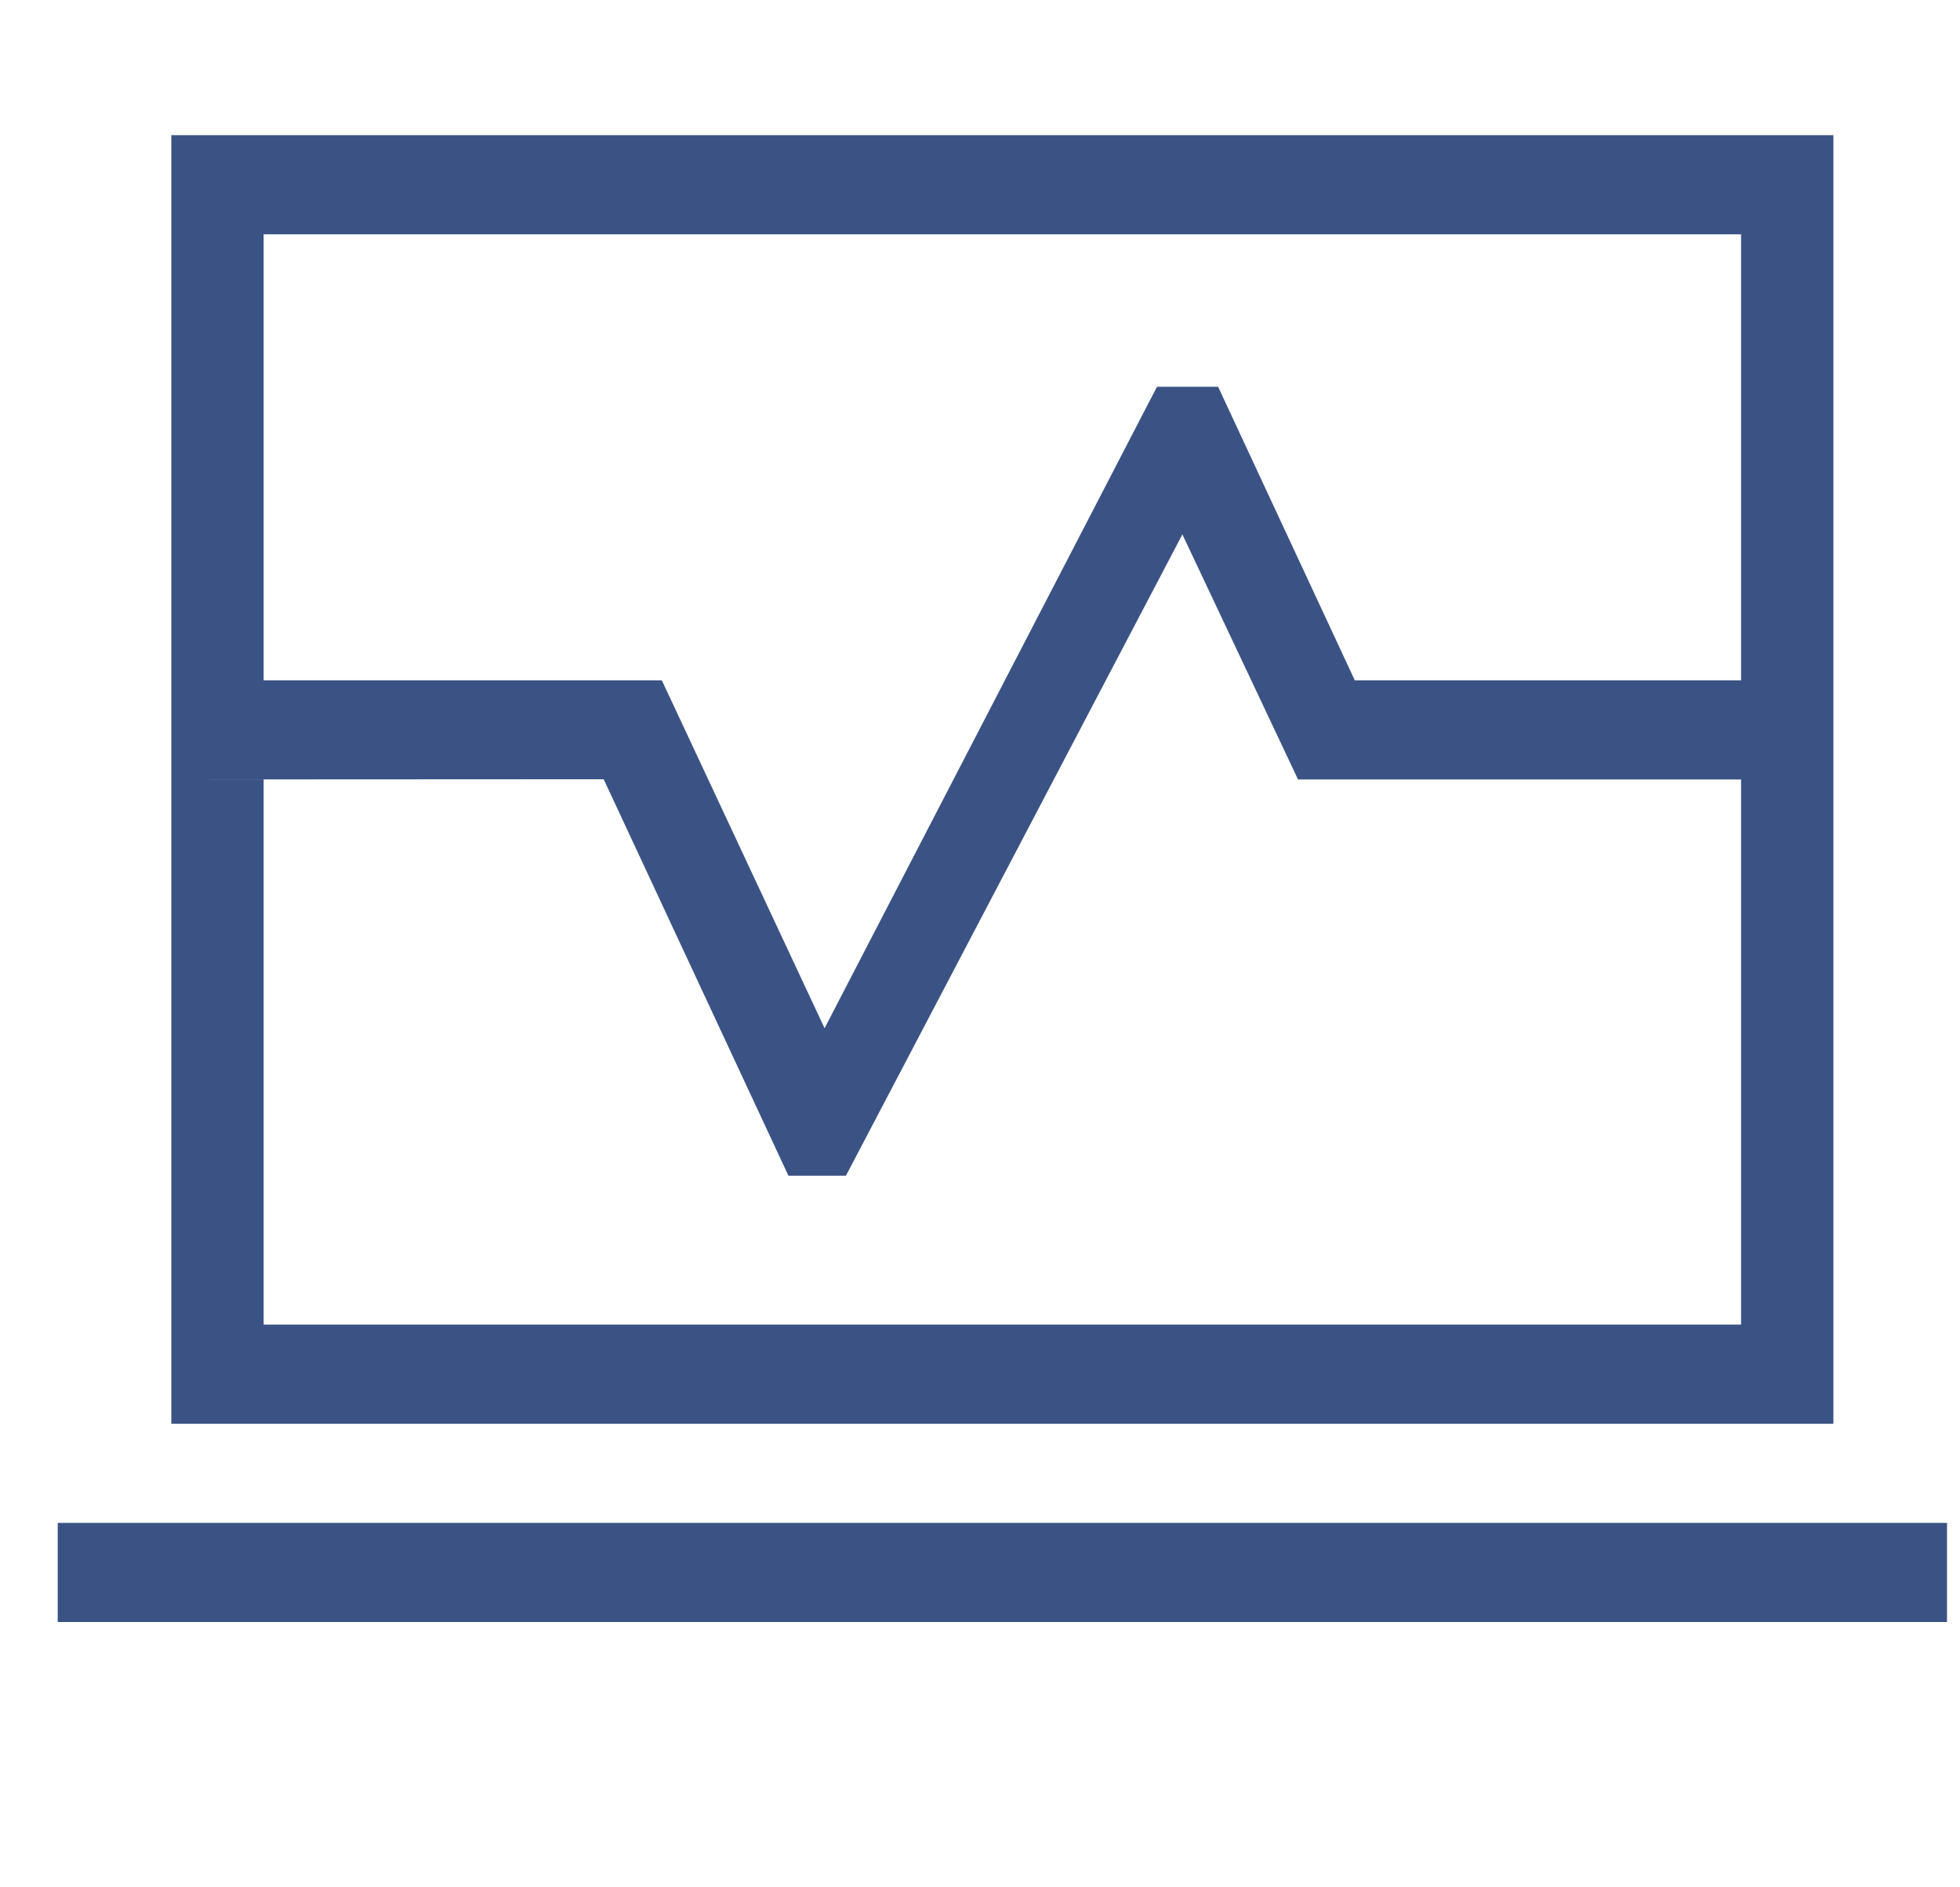 <?xml version="1.0" encoding="UTF-8"?> <svg xmlns="http://www.w3.org/2000/svg" width="27" height="26" viewBox="0 0 27 26" fill="none"><g clip-path="url(#clip0_234_560)"><path d="M2.36 9.372V1.862H25.256V9.372H23.984V3.228H3.632V9.372H2.36ZM2.36 19.614V10.738H3.632V18.248H23.984V10.738H25.256V19.614H2.36ZM2.36 10.738V9.372H9.117L11.359 14.165L15.938 5.328H16.78L18.663 9.372H25.256V10.738H17.881L16.288 7.362L11.653 16.197H10.861L8.316 10.735L2.36 10.738ZM0.795 22.345V20.979H26.821V22.345H0.795Z" fill="#3B5384"></path></g><defs><clipPath id="clip0_234_560"><rect width="26.026" height="27" fill="white" transform="translate(0.795 -1.862)"></rect></clipPath></defs></svg> 